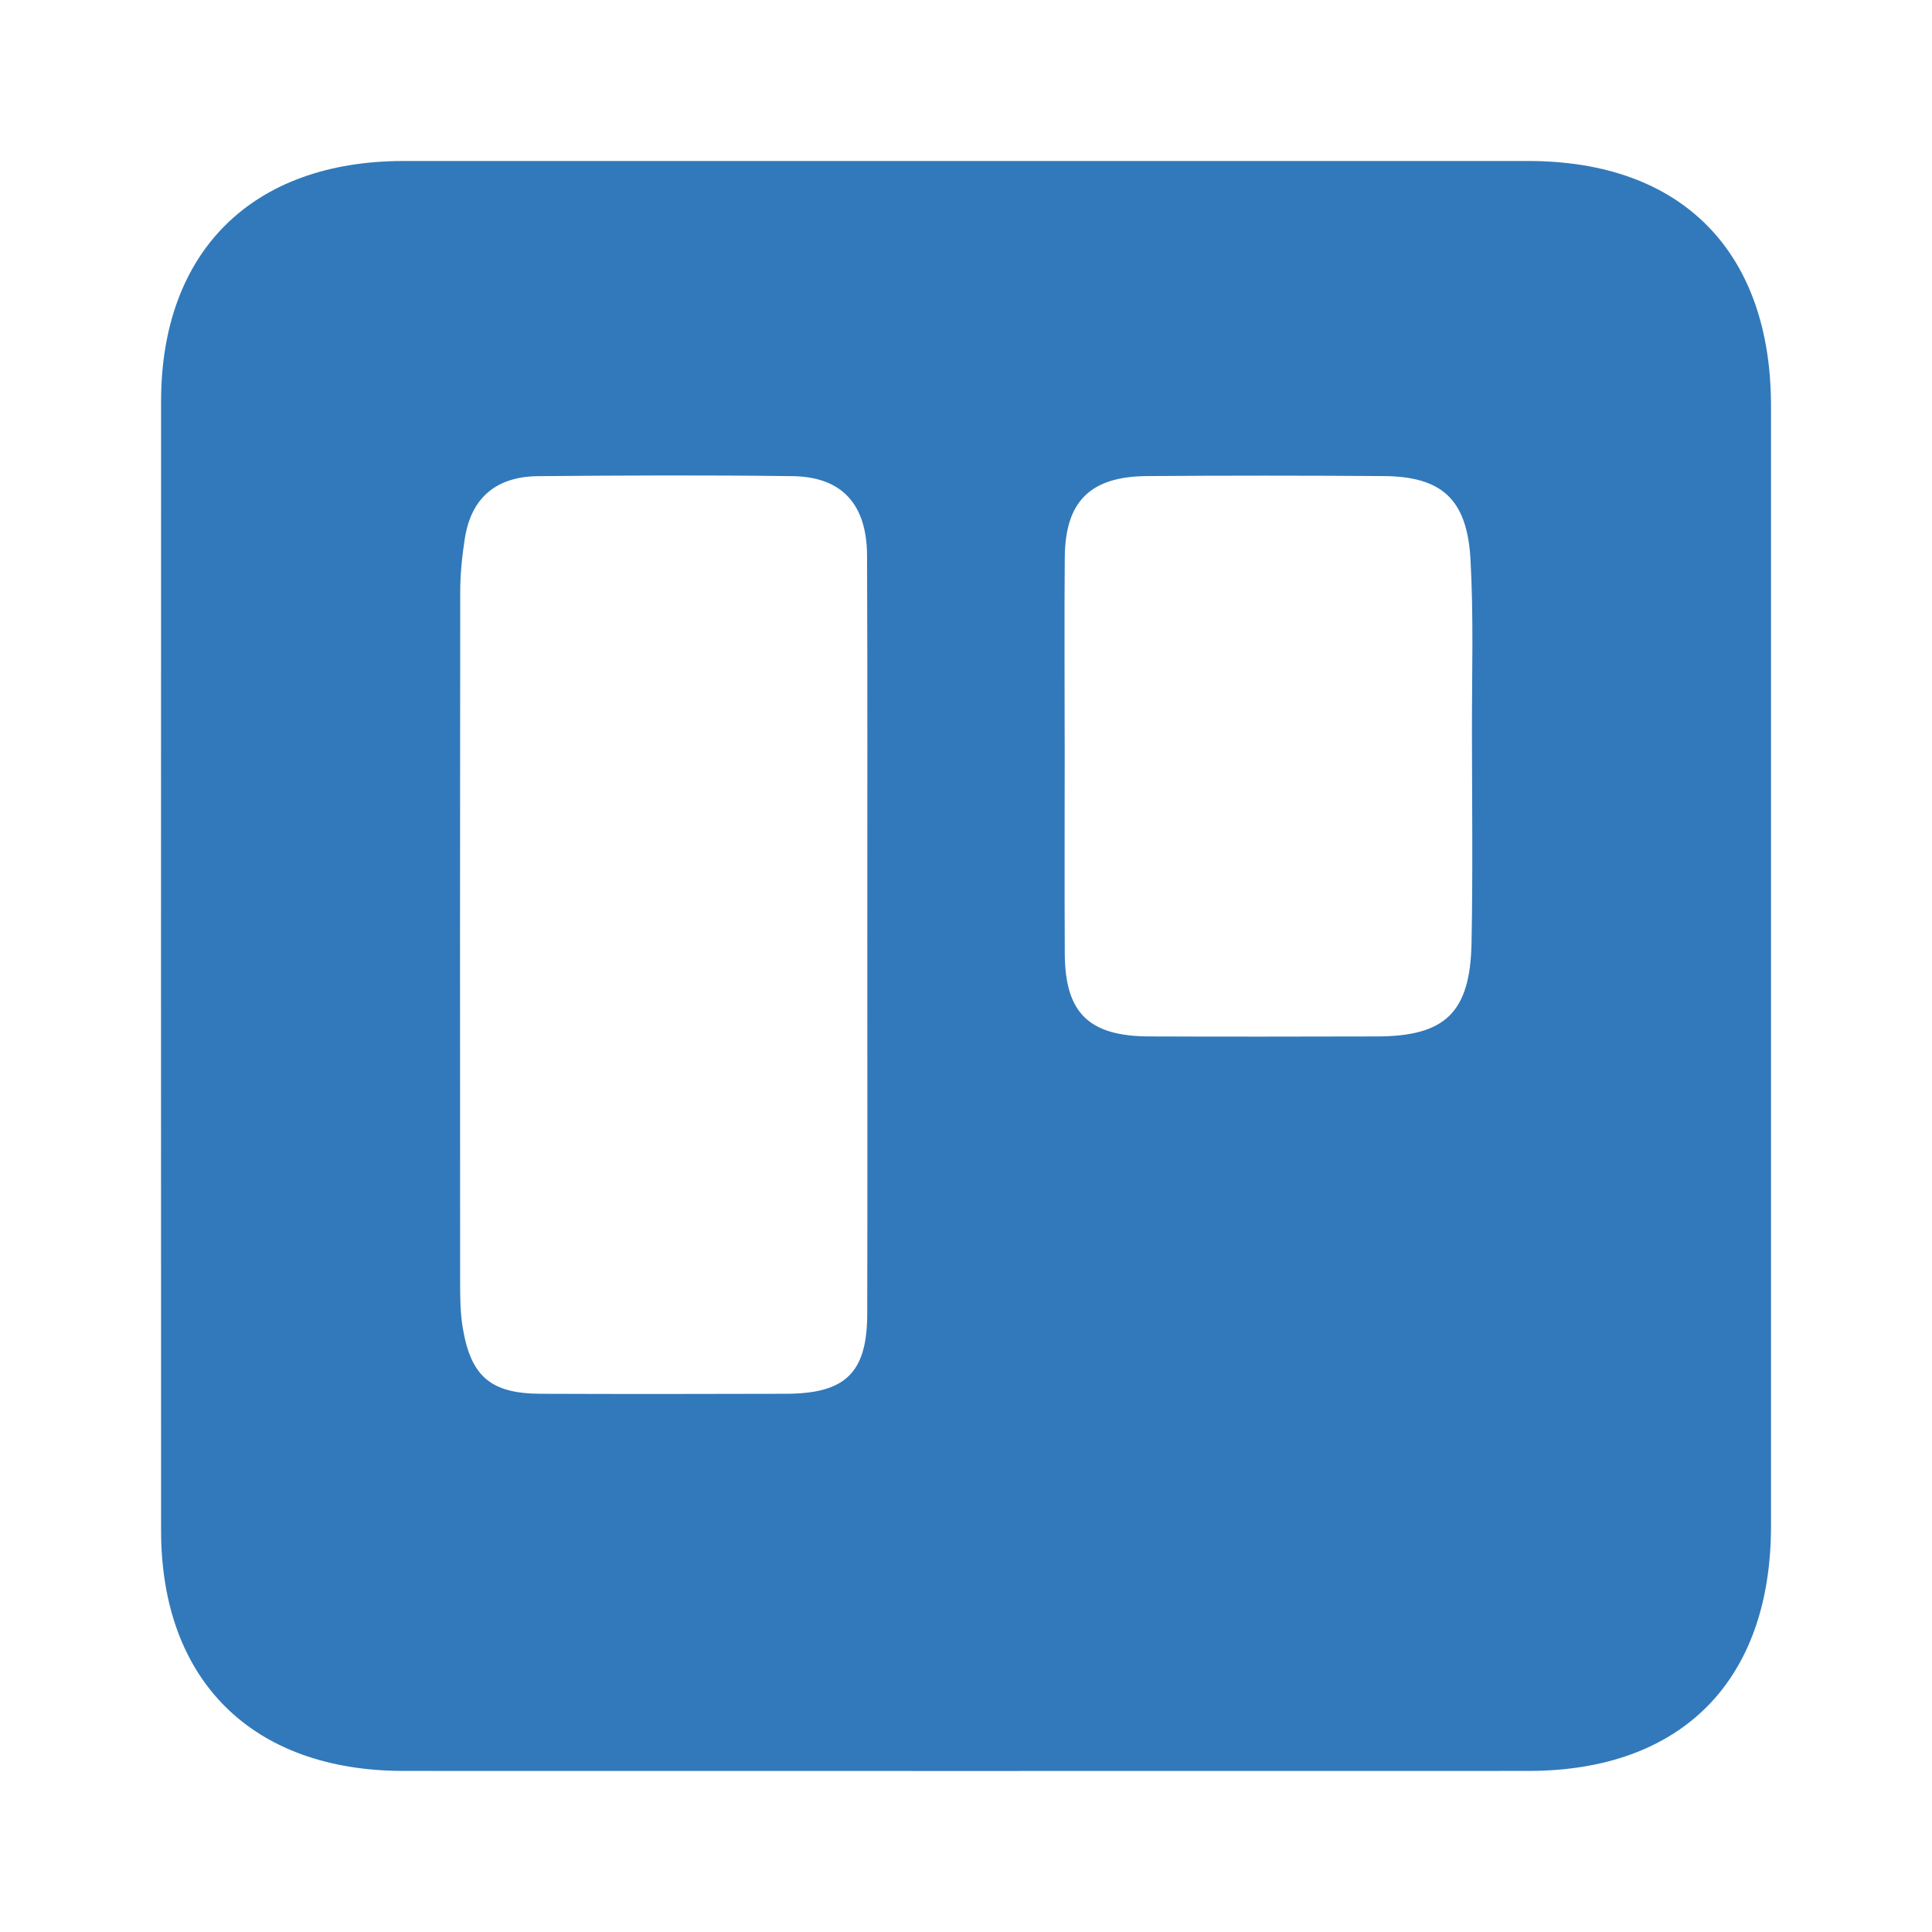 <svg width="24" height="24" viewBox="0 0 24 24" fill="none" xmlns="http://www.w3.org/2000/svg">
<path d="M11.999 2C14.328 2 16.656 2 18.985 2C20.888 2 21.999 3.121 22 5.041C22 9.679 22 14.319 22 18.957C22 20.878 20.89 21.999 18.986 21.999C14.329 22 9.672 22 5.015 21.999C3.134 21.999 2.002 20.877 2.001 19.014C2 14.338 2 9.663 2.001 4.986C2.001 3.123 3.134 2.001 5.012 2C7.342 2 9.67 2 11.999 2ZM10.774 11.671C10.774 10.083 10.777 8.494 10.771 6.906C10.769 6.265 10.461 5.924 9.847 5.915C8.794 5.901 7.741 5.906 6.689 5.915C6.176 5.918 5.854 6.173 5.774 6.691C5.74 6.908 5.717 7.13 5.717 7.351C5.714 10.214 5.714 13.077 5.716 15.94C5.716 16.124 5.718 16.311 5.748 16.492C5.849 17.101 6.098 17.312 6.718 17.314C7.733 17.318 8.75 17.317 9.765 17.314C10.503 17.312 10.77 17.053 10.773 16.326C10.777 14.775 10.774 13.224 10.774 11.671ZM13.226 9.357C13.226 10.188 13.223 11.02 13.227 11.851C13.232 12.585 13.527 12.872 14.277 12.875C15.219 12.879 16.16 12.877 17.102 12.875C17.953 12.874 18.264 12.579 18.28 11.712C18.297 10.844 18.286 9.977 18.285 9.109C18.284 8.389 18.307 7.667 18.267 6.949C18.225 6.199 17.909 5.918 17.185 5.914C16.206 5.907 15.228 5.907 14.249 5.914C13.544 5.919 13.233 6.228 13.227 6.922C13.22 7.734 13.226 8.546 13.226 9.36V9.357Z" fill="#3179BA"/>
</svg>
